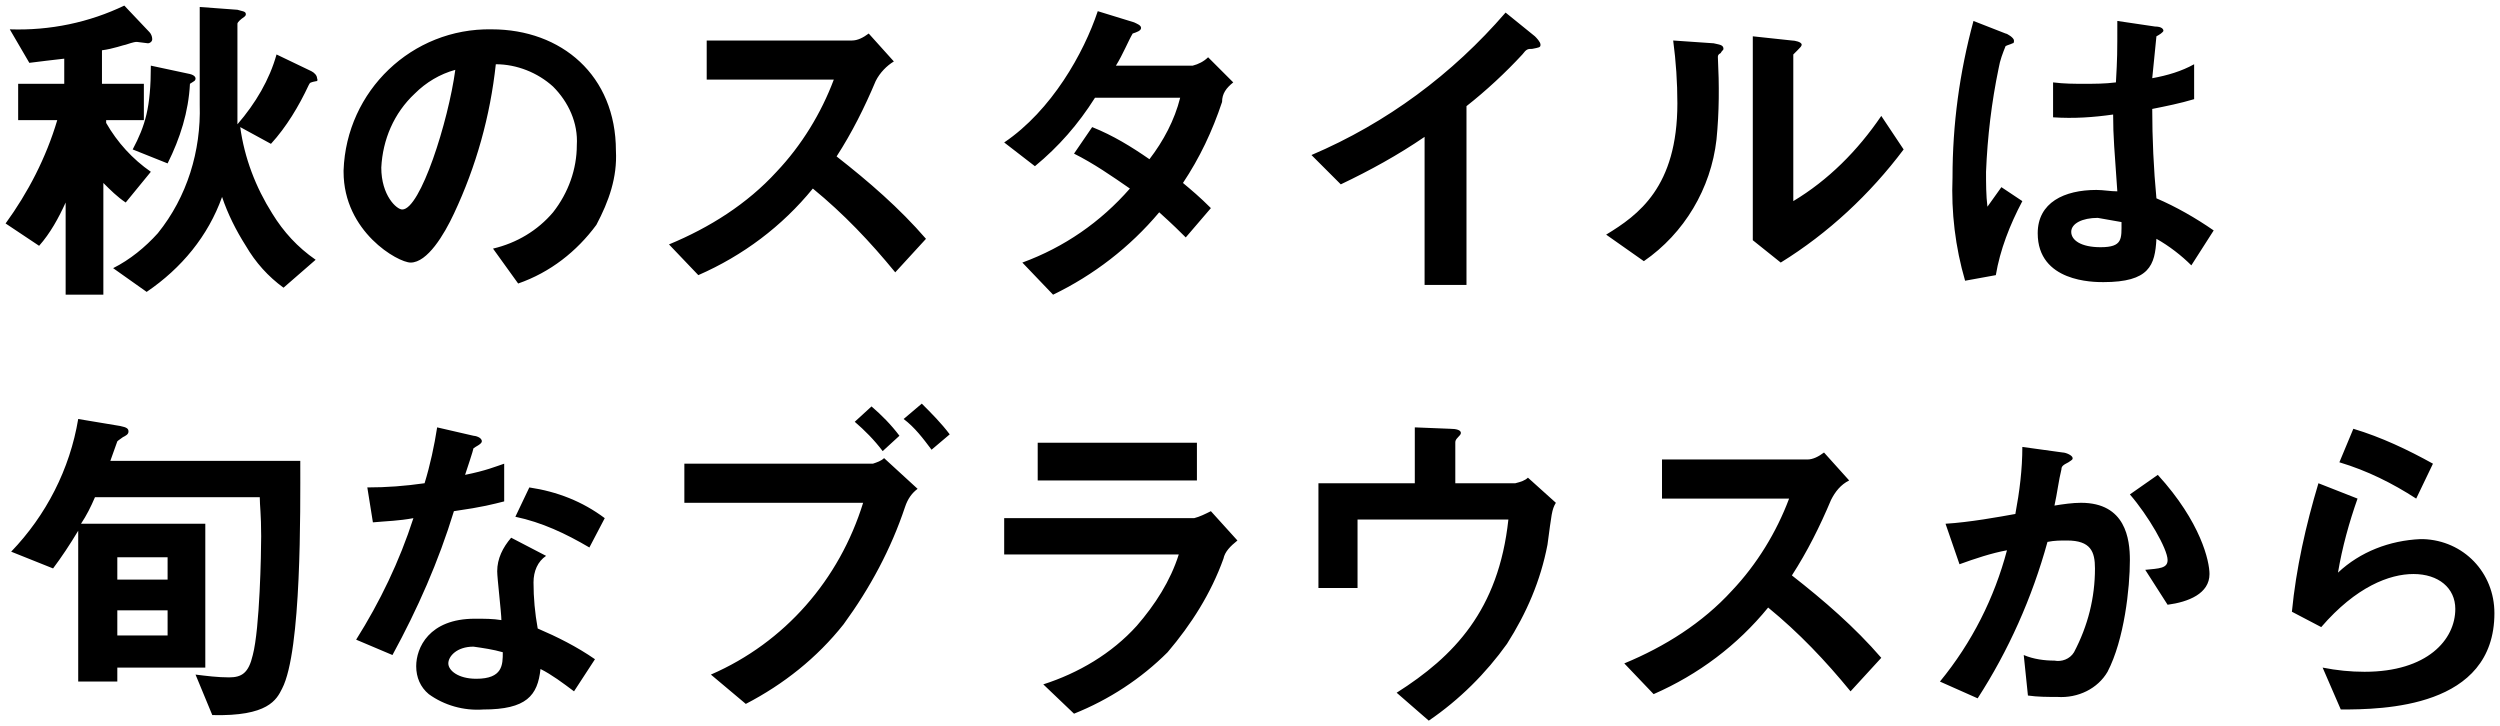 <svg enable-background="new 0 0 179 52" viewBox="0 0 179 52" xmlns="http://www.w3.org/2000/svg"><path d="m22.7 5.6c0-.2-.2-.4-.4-.5l-2.5-1.2c-.5 1.8-1.5 3.5-2.8 5 0-.2 0-1.2 0-1.4v-5.8c0-.1.2-.3.5-.5.1-.1.1-.1.1-.2 0-.2-.3-.2-.6-.3l-2.7-.2v7c.1 3.3-.9 6.6-3 9.2-.9 1-2 1.9-3.2 2.5l2.4 1.7c2.5-1.7 4.4-4 5.4-6.8.4 1.2 1 2.4 1.7 3.5.7 1.2 1.6 2.2 2.7 3l2.3-2c-1.3-.9-2.3-2-3.1-3.3-1.2-1.9-2-4-2.3-6.2l2.2 1.2c1.1-1.2 2-2.7 2.7-4.2.1-.2.1-.2.6-.3-.1.1.1 0 0-.2zm-8.7 0s0-.2-.4-.3l-2.8-.6c0 3-.4 4.3-1.3 6l2.5 1c.9-1.8 1.5-3.7 1.6-5.7.3-.2.4-.2.4-.4zm-3.1-2.8c0-.2-.1-.4-.2-.5l-1.8-1.9c-2.5 1.2-5.3 1.8-8.2 1.7l1.4 2.4c.8-.1 1.6-.2 2.5-.3v1.8h-3.3v2.6h2.8c-.8 2.7-2.1 5.2-3.7 7.4l2.4 1.6c.8-.9 1.4-2 1.9-3.1v6.6h2.7v-8c.5.5 1 1 1.6 1.4l1.8-2.2c-1.3-.9-2.4-2.1-3.2-3.5v-.2h2.7v-2.6h-3v-2.4c.8-.1 1.6-.4 1.7-.4.6-.2.7-.2.8-.2s.7.1.8.1.3-.1.3-.3zm33.2 8c0-5.4-3.9-8.7-8.9-8.7-5.7-.1-10.4 4.4-10.6 10.1v.1c0 4.3 3.9 6.5 4.8 6.5 1.2 0 2.4-2 3.1-3.5 1.6-3.4 2.6-7 3-10.7 1.5 0 3 .6 4.1 1.6 1.1 1.1 1.8 2.6 1.7 4.2 0 1.7-.6 3.4-1.7 4.8-1.1 1.3-2.6 2.2-4.3 2.6l1.8 2.5c2.3-.8 4.2-2.3 5.6-4.2.9-1.7 1.5-3.4 1.4-5.3zm-11.5-5.8c-.5 3.7-2.5 10-3.8 10-.4 0-1.5-1-1.5-3 .1-2 .9-3.9 2.4-5.3.8-.8 1.8-1.4 2.9-1.7zm33.7 12.1c-1.9-2.2-4.1-4.1-6.4-5.9 1.1-1.7 2-3.5 2.8-5.4.3-.6.8-1.1 1.3-1.4l-1.8-2c-.4.3-.8.5-1.2.5h-10.4v2.8h9.1c-.9 2.4-2.3 4.7-4.1 6.6-2.1 2.3-4.8 4-7.7 5.2l2.1 2.2c3.2-1.4 6-3.5 8.2-6.2 2.2 1.8 4.1 3.8 5.9 6zm22-11.2-1.8-1.8c-.3.3-.7.5-1.1.6h-5.5c.5-.8.9-1.8 1.2-2.3.3-.1.6-.2.6-.4s-.3-.3-.5-.4l-2.6-.8c-1 3-3.3 7.1-6.7 9.4l2.2 1.7c1.7-1.4 3.1-3 4.3-4.9h6.1c-.4 1.6-1.2 3.1-2.2 4.4-1.3-.9-2.6-1.7-4.1-2.3l-1.3 1.9c1.4.7 2.7 1.6 4 2.5-2.1 2.4-4.7 4.2-7.7 5.3l2.2 2.3c2.9-1.4 5.5-3.4 7.6-5.9 1 .9 1.5 1.4 1.9 1.8l1.8-2.1c-.8-.8-1.4-1.3-2-1.8 1.2-1.8 2.1-3.7 2.8-5.8 0-.6.3-1 .8-1.4zm22-2.7c0-.2-.3-.5-.4-.6l-2.1-1.7c-3.8 4.4-8.5 7.9-13.9 10.2l2.1 2.1c2.1-1 4.1-2.1 6-3.4v10.6h3v-12.8c1.4-1.1 2.8-2.4 4-3.7.3-.4.4-.4.7-.4.5-.1.6-.1.6-.3zm26 7.5-1.6-2.4c-1.7 2.5-3.8 4.6-6.3 6.1v-10.5s.3-.3.3-.3c.2-.2.3-.3.3-.4 0-.2-.5-.3-.7-.3l-2.8-.3v14.6l2 1.6c3.4-2.1 6.4-4.9 8.8-8.1zm-12.9-7.2c0-.3-.3-.3-.7-.4l-2.9-.2c.2 1.5.3 3 .3 4.5 0 6-2.8 8-5.1 9.4l2.7 1.9c2.9-2 4.8-5.2 5.2-8.7.2-2 .2-3.9.1-5.9 0-.1 0-.2.2-.3.1-.2.2-.2.2-.3zm35.1 13c-1.3-.9-2.7-1.7-4.1-2.3-.2-2.1-.3-4.3-.3-6.4 1-.2 2-.4 3-.7v-2.5c-.9.5-1.9.8-3 1 .1-1 .2-2 .3-3 .2-.1.5-.3.5-.4s-.1-.3-.6-.3l-2.7-.4c0 2.4 0 2.6-.1 4.4-.8.1-1.5.1-2.3.1-.7 0-1.4 0-2.2-.1v2.5c1.5.1 2.9 0 4.3-.2 0 1.6.1 2.6.3 5.5-.5 0-1-.1-1.5-.1-2.3 0-4.2.9-4.2 3.1 0 3.5 4 3.5 4.7 3.5 3.3 0 3.7-1.2 3.8-3.1.9.5 1.8 1.2 2.5 1.9zm-13.7-2.1-1.5-1-1 1.4c-.1-.8-.1-1.7-.1-2.5.1-2.5.4-5 .9-7.4.1-.6.3-1.1.5-1.6.2-.1.3-.1.5-.2.1 0 .1-.1.1-.2 0-.2-.5-.5-.6-.5l-2.3-.9c-1 3.7-1.5 7.4-1.5 11.2-.1 2.5.2 5 .9 7.4l2.2-.4c.3-1.8 1-3.6 1.9-5.3zm7.1 1.5c0 1.2.1 1.8-1.5 1.8-1.4 0-2.1-.5-2.1-1.1s.8-1 1.9-1c.6.1 1.1.2 1.7.3zm-130.4 17.1h-13.6c.2-.6.3-.8.5-1.4 0 0 .1-.1.4-.3.2-.1.4-.2.4-.4s-.1-.3-.6-.4l-3-.5c-.6 3.6-2.3 6.9-4.8 9.5l3 1.2c.6-.8 1.2-1.7 1.8-2.7v10.8h2.8v-1h6.3v-10.3h-8.9c.4-.6.7-1.2 1-1.9h11.8c0 .6.1 1.2.1 2.8 0 1.2-.1 6.6-.6 8.5-.3 1.3-.8 1.6-1.7 1.6-.8 0-1.6-.1-2.4-.2l1.2 2.9c4 .1 4.6-1.1 5-1.9 1.4-2.7 1.3-12.8 1.3-16.3zm-9.6 8.5h-3.5v-1.6h3.6v1.6zm0 4h-3.5v-1.8h3.6v1.8zm30.7 1.7c-1.3-.9-2.7-1.6-4.1-2.2-.2-1.1-.3-2.2-.3-3.3 0-.8.3-1.5.9-1.9l-2.5-1.3c-.6.7-1 1.5-1 2.4 0 .5.3 3 .3 3.5-.6-.1-1.2-.1-1.9-.1-3.3 0-4.2 2.1-4.2 3.4 0 .8.3 1.5.9 2 1.1.8 2.5 1.2 3.9 1.1 3.1 0 3.9-1 4.1-2.9.8.4 1.6 1 2.4 1.6zm-6.6-.5c0 .9 0 1.9-1.9 1.9-1.3 0-2-.6-2-1.1s.6-1.2 1.8-1.2c.7.1 1.4.2 2.1.4zm7.3-9.6c-1.6-1.2-3.4-1.9-5.4-2.2l-1 2.1c1.9.4 3.6 1.2 5.3 2.2zm-7.2-1.2v-2.7c-.6.2-1.3.5-2.8.8.1-.3.6-1.8.6-1.9.1-.1.6-.3.6-.5 0-.3-.5-.4-.6-.4l-2.6-.6c-.2 1.3-.5 2.7-.9 4-1.4.2-2.7.3-4.1.3l.4 2.5c1.1-.1 1.8-.1 2.9-.3-1 3.1-2.4 6-4.1 8.7l2.6 1.1c1.8-3.3 3.3-6.7 4.4-10.3 2.1-.3 2.8-.5 3.6-.7zm31.9-4.8c-.6-.8-1.3-1.5-2-2.2l-1.3 1.1c.8.6 1.4 1.4 2 2.2zm-3.6.1c-.6-.8-1.3-1.5-2-2.1l-1.2 1.1c.7.6 1.4 1.3 2 2.1zm1.3 3.8-2.4-2.2c-.2.2-.5.3-.8.4h-13.5v2.8h12.8c-1.7 5.5-5.6 10-10.9 12.3l2.5 2.1c2.7-1.4 5.1-3.3 7-5.7 1.9-2.6 3.4-5.4 4.4-8.4.2-.6.5-1 .9-1.3zm20-.6v-2.7h-11.4v2.7zm2.9 4.3-1.9-2.1c-.4.2-.8.4-1.2.5h-13.6v2.6h12.5c-.6 1.9-1.7 3.6-3 5.1-1.8 2-4.2 3.4-6.7 4.2l2.2 2.1c2.5-1 4.8-2.5 6.7-4.4 1.7-2 3.1-4.2 4-6.7.1-.5.5-.9 1-1.3zm22.8-2.7-2-1.8c-.2.2-.5.3-.9.4h-4.3v-2.9c0-.1 0-.2.2-.4.1-.1.2-.2.2-.3 0-.2-.3-.3-.8-.3l-2.5-.1v4h-6.9v7.5h2.8v-4.9h10.8c-.7 6.5-3.9 9.8-8 12.4l2.3 2c2.2-1.5 4.1-3.4 5.6-5.5 1.4-2.2 2.4-4.5 2.9-7.1.3-2.2.3-2.5.6-3zm23.3 11.1c-1.9-2.2-4.1-4.1-6.4-5.9 1.1-1.7 2-3.5 2.8-5.4.3-.6.7-1.1 1.3-1.4l-1.8-2c-.4.3-.8.5-1.2.5h-10.4v2.8h9.1c-.9 2.4-2.3 4.7-4.1 6.6-2.1 2.3-4.8 4-7.7 5.2l2.1 2.2c3.2-1.4 6-3.5 8.2-6.2 2.2 1.8 4.1 3.8 5.9 6zm23.5-6c0-.9-.6-3.7-3.7-7.1l-2 1.4c1.3 1.5 2.7 3.9 2.7 4.7 0 .6-.6.6-1.6.7l1.6 2.5c1.5-.2 3-.8 3-2.2zm-5.7-1c0-1.5-.3-4.1-3.5-4.1-.6 0-1.3.1-1.9.2.2-.9.3-1.8.5-2.6 0-.2.1-.3.5-.5.3-.2.3-.2.3-.3 0-.2-.5-.4-.7-.4l-2.9-.4c0 1.6-.2 3.2-.5 4.8-1.1.2-3.3.6-5 .7l1 2.9c1.1-.4 2.3-.8 3.4-1-.9 3.4-2.5 6.6-4.8 9.4l2.7 1.2c2.2-3.4 3.9-7.2 5-11.2.5-.1.9-.1 1.4-.1 1.7 0 2 .8 2 2 0 2.1-.5 4.1-1.5 6-.3.5-.9.7-1.4.6-.7 0-1.5-.1-2.2-.4l.3 2.9c.7.1 1.4.1 2.1.1 1.5.1 2.9-.6 3.6-1.8 1.2-2.3 1.6-6 1.6-8zm21.7-6.9c-1.8-1-3.7-1.9-5.7-2.5l-1 2.4c2 .6 3.8 1.5 5.5 2.6zm4.4 10.7c0-2.9-2.2-5.2-5.1-5.3-.1 0-.2 0-.2 0-2.2.1-4.3.9-5.9 2.4.3-1.8.8-3.6 1.4-5.3l-2.8-1.1c-.9 3-1.6 6.1-1.9 9.2l2.1 1.1c2.5-2.9 4.9-3.8 6.6-3.8 1.8 0 3 1 3 2.5 0 2.2-2 4.5-6.5 4.5-1 0-2-.1-3-.3l1.3 3c3 0 11-.1 11-6.9z"/></svg>